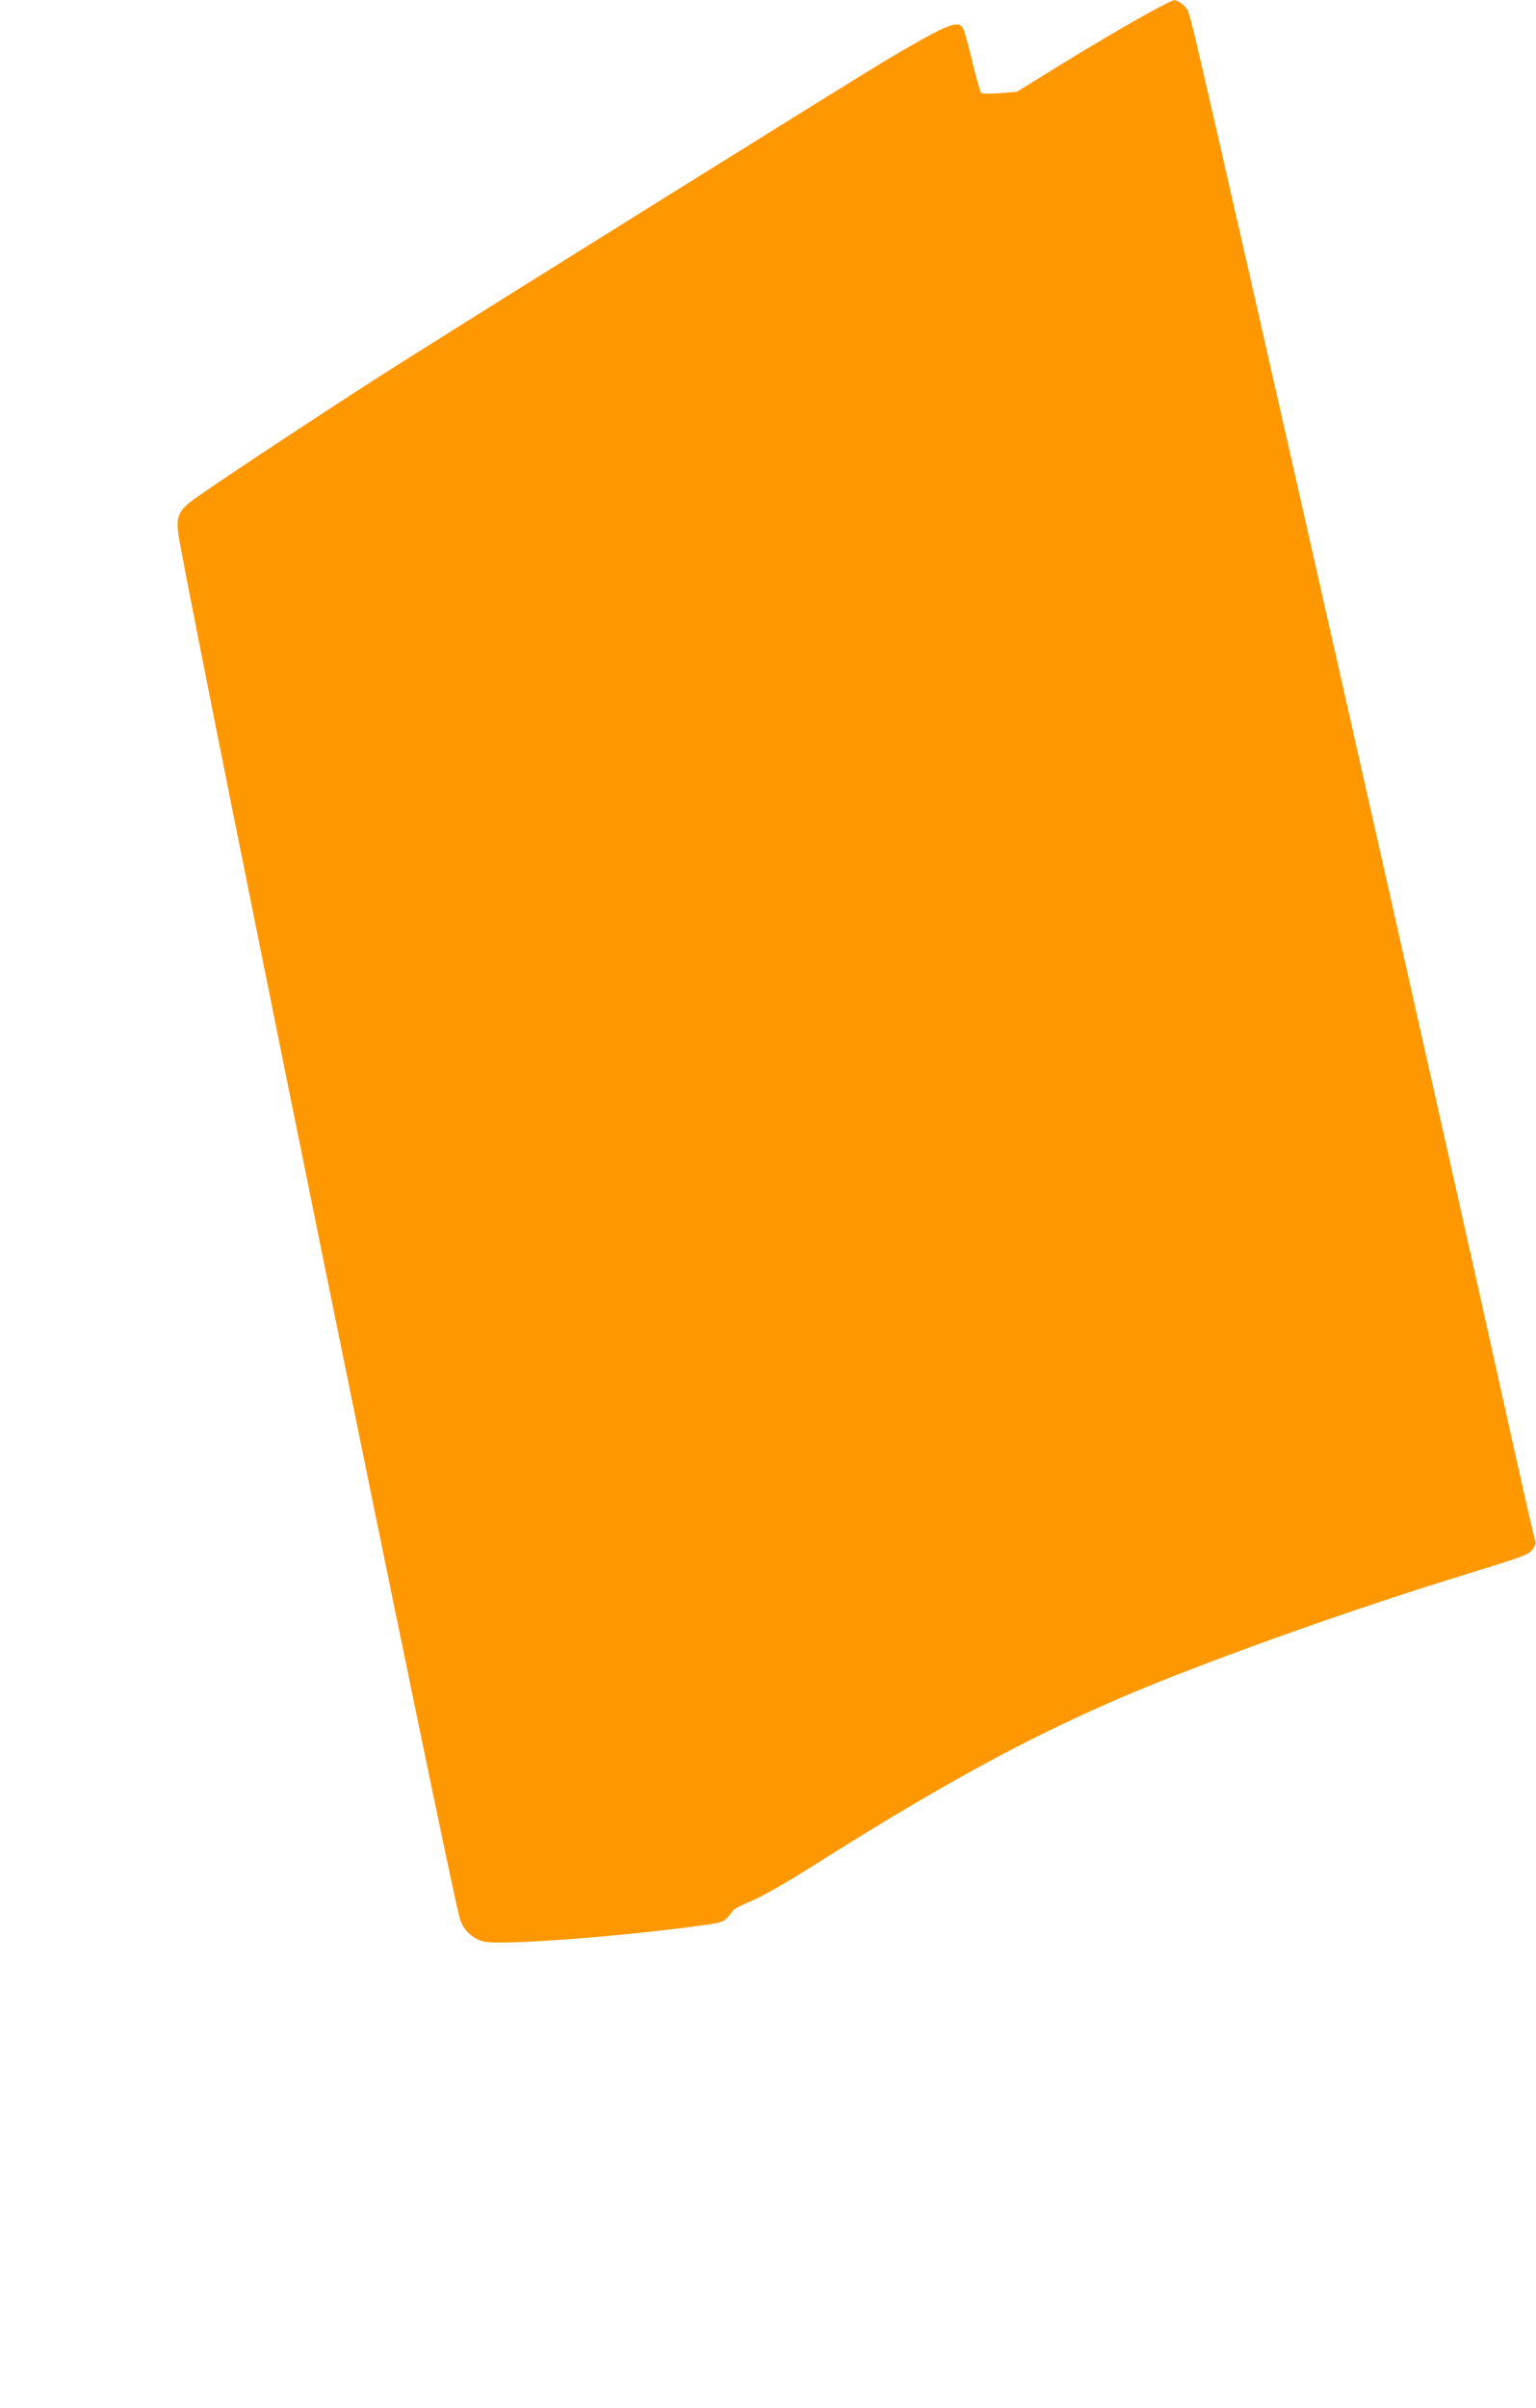 <?xml version="1.0" standalone="no"?>
<!DOCTYPE svg PUBLIC "-//W3C//DTD SVG 20010904//EN"
 "http://www.w3.org/TR/2001/REC-SVG-20010904/DTD/svg10.dtd">
<svg version="1.0" xmlns="http://www.w3.org/2000/svg"
 width="817pt" height="1280pt" viewBox="0 0 817 1280"
 preserveAspectRatio="xMidYMid meet">
<g transform="translate(0,1280) scale(0.1,-0.1)"
fill="#ff9800" stroke="none">
<path d="M6140 12748 c-114 -61 -368 -210 -578 -341 l-153 -95 -91 -7 c-56 -5
-93 -4 -100 3 -5 5 -27 82 -48 172 -21 89 -44 168 -51 176 -30 36 -92 9 -394
-169 -159 -94 -1983 -1231 -2615 -1630 -341 -216 -1024 -667 -1097 -725 -70
-56 -80 -91 -58 -210 162 -879 1431 -7110 1490 -7318 18 -62 64 -108 127 -125
83 -22 723 25 1163 86 99 13 113 18 136 44 15 16 28 33 30 38 2 5 47 27 99 49
57 24 190 100 330 189 794 502 1301 767 1940 1016 466 181 1021 374 1510 525
342 105 351 109 374 141 16 22 17 31 8 57 -6 17 -67 285 -136 596 -317 1435
-1512 6719 -1661 7345 -19 83 -40 163 -47 178 -10 25 -54 58 -75 56 -4 0 -51
-23 -103 -51z"/>
</g>
</svg>
